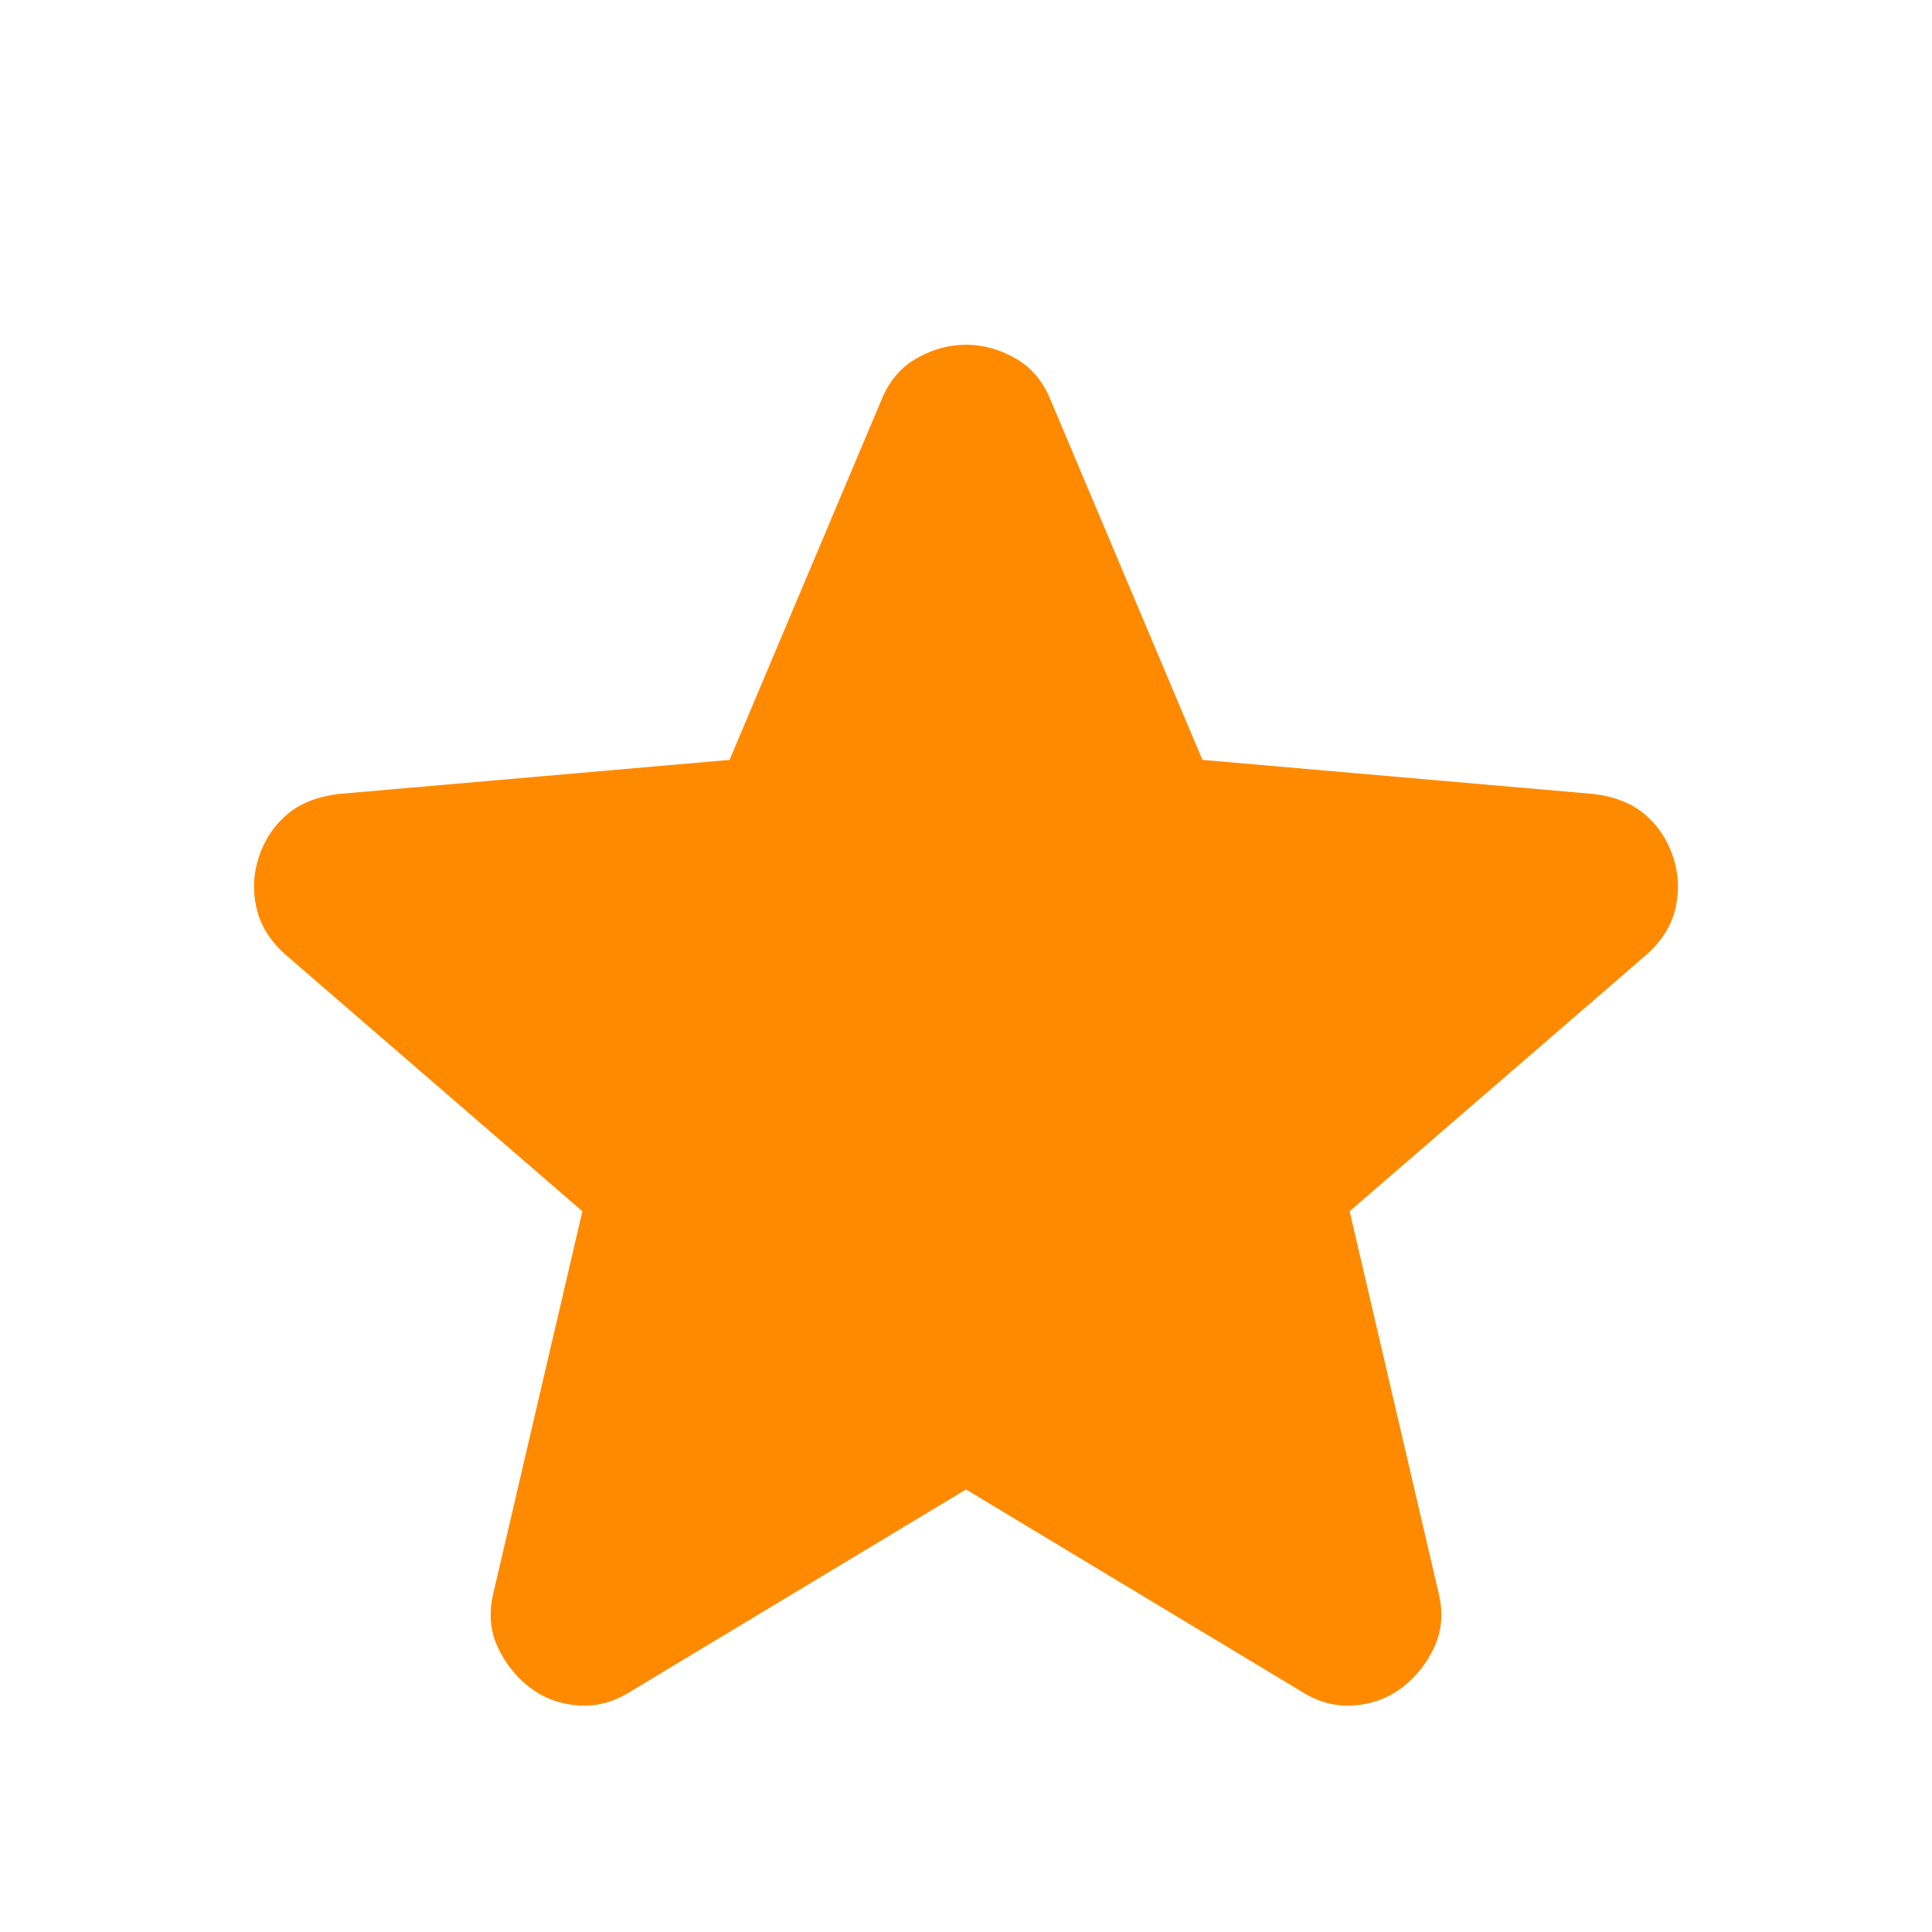 <svg width="16" height="16" viewBox="0 0 16 16" fill="none" xmlns="http://www.w3.org/2000/svg">
<path d="M8 12.335L5.221 14.009C5.081 14.098 4.934 14.136 4.782 14.123C4.63 14.111 4.498 14.06 4.384 13.972C4.271 13.884 4.183 13.773 4.121 13.639C4.059 13.505 4.047 13.356 4.086 13.193L4.823 10.031L2.361 7.903C2.234 7.789 2.155 7.66 2.123 7.515C2.091 7.37 2.099 7.228 2.146 7.09C2.193 6.952 2.27 6.837 2.376 6.746C2.482 6.655 2.622 6.599 2.796 6.576L6.042 6.293L7.3 3.311C7.363 3.156 7.461 3.041 7.592 2.967C7.723 2.892 7.859 2.855 8 2.855C8.141 2.855 8.277 2.892 8.408 2.967C8.539 3.041 8.637 3.156 8.7 3.311L9.958 6.293L13.204 6.576C13.378 6.599 13.518 6.655 13.624 6.746C13.73 6.837 13.807 6.952 13.854 7.09C13.901 7.228 13.909 7.37 13.877 7.515C13.845 7.66 13.766 7.789 13.639 7.903L11.177 10.031L11.914 13.193C11.953 13.356 11.941 13.505 11.879 13.639C11.817 13.773 11.729 13.884 11.616 13.972C11.502 14.06 11.37 14.111 11.218 14.123C11.066 14.136 10.919 14.098 10.779 14.009L8 12.335Z" fill="#FF8A00"/>
</svg>
